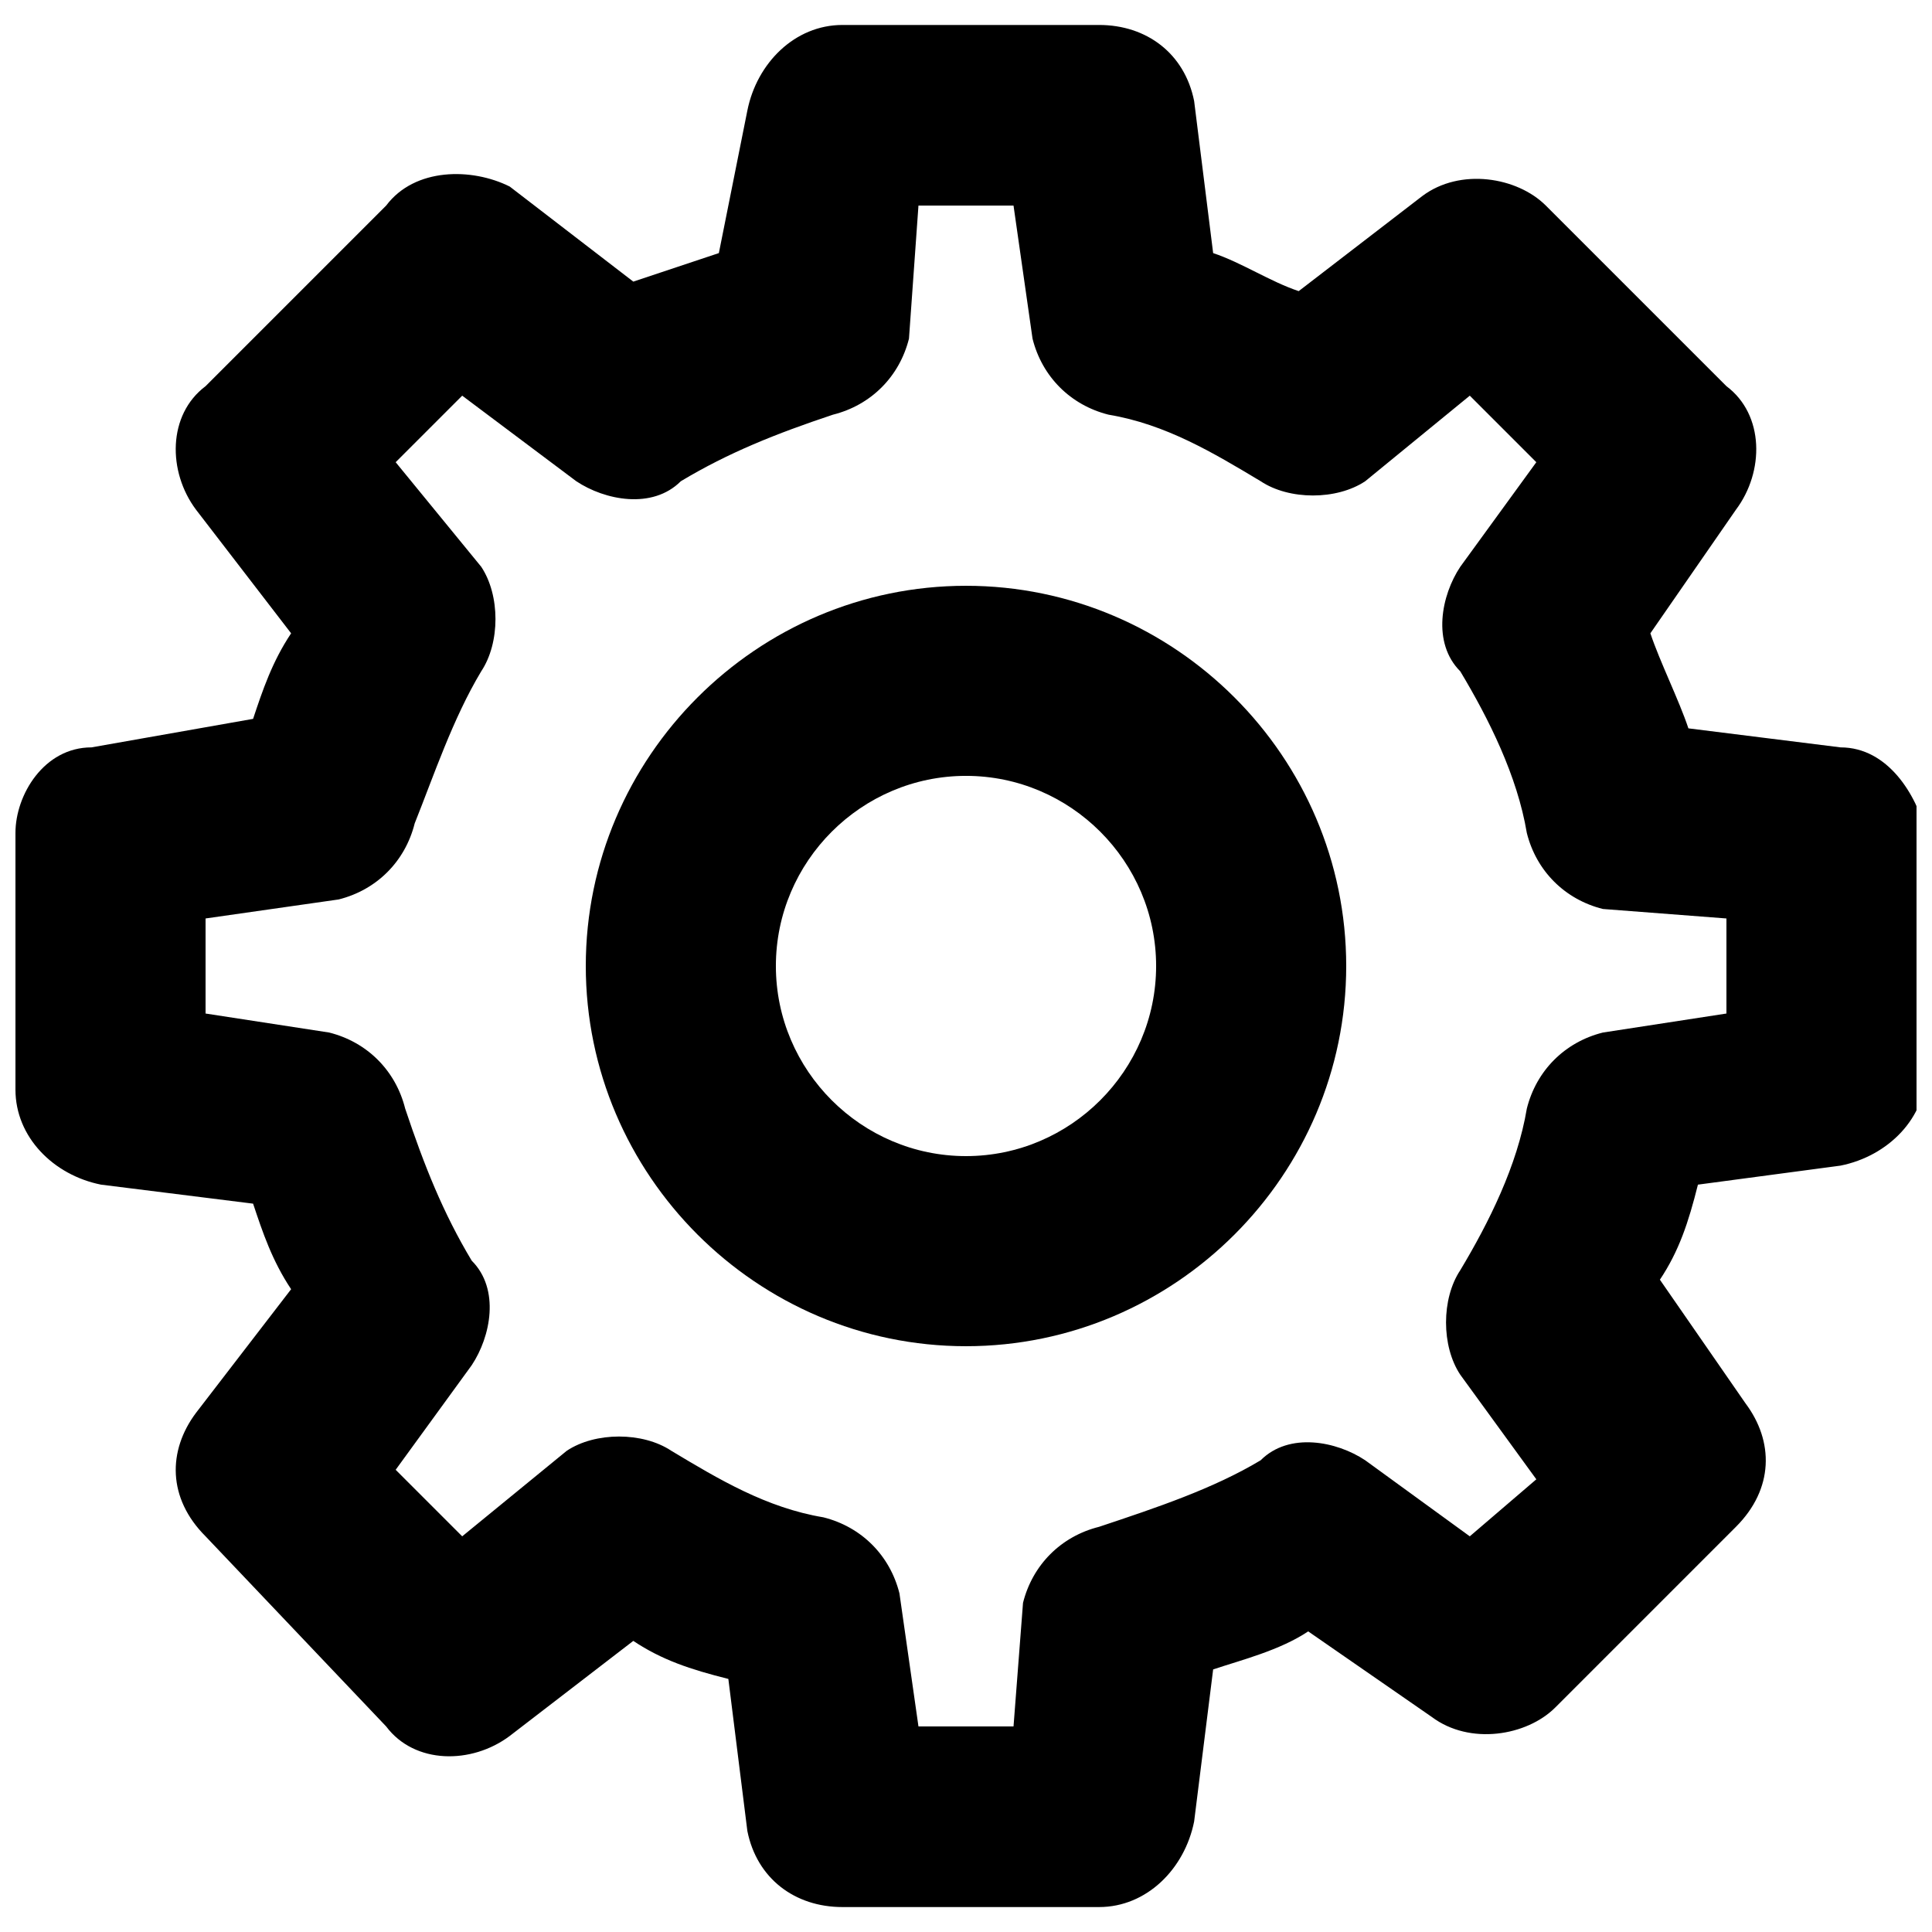 <?xml version="1.0" encoding="UTF-8"?>
<!-- Uploaded to: SVG Repo, www.svgrepo.com, Generator: SVG Repo Mixer Tools -->
<svg width="800px" height="800px" version="1.1" viewBox="144 144 512 512" xmlns="http://www.w3.org/2000/svg">
 <defs>
  <clipPath id="a">
   <path d="m148.09 150h503.81v500h-503.81z"/>
  </clipPath>
 </defs>
 <g clip-path="url(#a)">
  <path d="m631.75 342.06-40.305-5.039c-2.519-7.559-7.559-17.633-10.078-25.191l22.672-32.746c7.559-10.078 7.559-25.191-2.519-32.746l-47.859-47.859c-7.559-7.559-22.672-10.078-32.746-2.519l-32.746 25.191c-7.559-2.519-15.113-7.559-22.672-10.078l-5.039-40.305c-2.519-12.594-12.594-20.152-25.191-20.152h-68.016c-12.594 0-22.672 10.078-25.191 22.672l-7.555 37.785c-7.559 2.519-15.113 5.039-22.672 7.559l-32.746-25.191c-10.078-5.039-25.191-5.039-32.75 5.039l-47.859 47.859c-10.078 7.559-10.078 22.672-2.519 32.75l25.191 32.746c-5.039 7.559-7.559 15.113-10.078 22.672l-42.824 7.555c-12.594 0-20.152 12.598-20.152 22.672v68.016c0 12.594 10.078 22.672 22.672 25.191l40.305 5.039c2.519 7.559 5.039 15.113 10.078 22.672l-25.191 32.746c-7.559 10.078-7.559 22.672 2.519 32.746l47.859 50.383c7.559 10.078 22.672 10.078 32.746 2.519l32.746-25.191c7.559 5.039 15.113 7.559 25.191 10.078l5.039 40.305c2.519 12.594 12.594 20.152 25.191 20.152h68.016c12.594 0 22.672-10.078 25.191-22.672l5.039-40.305c7.559-2.519 17.633-5.039 25.191-10.078l32.746 22.672c10.078 7.559 25.191 5.039 32.746-2.519l47.863-47.863c10.078-10.078 10.078-22.672 2.519-32.746l-22.672-32.746c5.039-7.559 7.559-15.113 10.078-25.191l37.785-5.039c12.594-2.519 22.672-12.594 22.672-25.191l-0.004-62.977c-2.519-10.074-10.074-22.672-22.672-22.672zm-30.227 70.535-32.746 5.039c-10.078 2.519-17.633 10.078-20.152 20.152-2.519 15.113-10.078 30.23-17.633 42.824-5.039 7.559-5.039 20.152 0 27.711l20.152 27.711-17.637 15.109-27.711-20.152c-7.559-5.039-20.152-7.559-27.711 0-12.594 7.559-27.711 12.594-42.824 17.633-10.078 2.519-17.633 10.078-20.152 20.152l-2.516 32.75h-25.191l-5.039-35.266c-2.519-10.078-10.078-17.633-20.152-20.152-15.113-2.519-27.711-10.078-40.305-17.633-7.559-5.039-20.152-5.039-27.711 0l-27.707 22.668-17.633-17.633 20.152-27.711c5.039-7.559 7.559-20.152 0-27.711-7.559-12.594-12.594-25.191-17.633-40.305-2.519-10.078-10.078-17.633-20.152-20.152l-32.746-5.035v-25.191l35.266-5.039c10.078-2.519 17.633-10.078 20.152-20.152 5.039-12.594 10.074-27.707 17.633-40.305 5.039-7.559 5.039-20.152 0-27.711l-22.672-27.707 17.633-17.633 30.23 22.672c7.559 5.039 20.152 7.559 27.711 0 12.594-7.559 25.191-12.594 40.305-17.633 10.078-2.519 17.633-10.078 20.152-20.152l2.516-35.266h25.191l5.039 35.266c2.519 10.078 10.078 17.633 20.152 20.152 15.113 2.519 27.711 10.078 40.305 17.633 7.559 5.039 20.152 5.039 27.711 0l27.707-22.672 17.633 17.633-20.152 27.711c-5.039 7.559-7.559 20.152 0 27.711 7.559 12.594 15.113 27.711 17.633 42.824 2.519 10.078 10.078 17.633 20.152 20.152l32.75 2.516z"/>
 </g>
 <path d="m400 299.24c-55.418 0-100.76 45.344-100.76 100.76s45.344 100.76 100.76 100.76 100.76-45.344 100.76-100.76c0-55.422-45.344-100.76-100.76-100.76zm0 151.14c-27.711 0-50.383-22.672-50.383-50.383 0-27.711 22.672-50.383 50.383-50.383s50.383 22.672 50.383 50.383c-0.004 27.711-22.676 50.383-50.383 50.383z"/>
</svg>